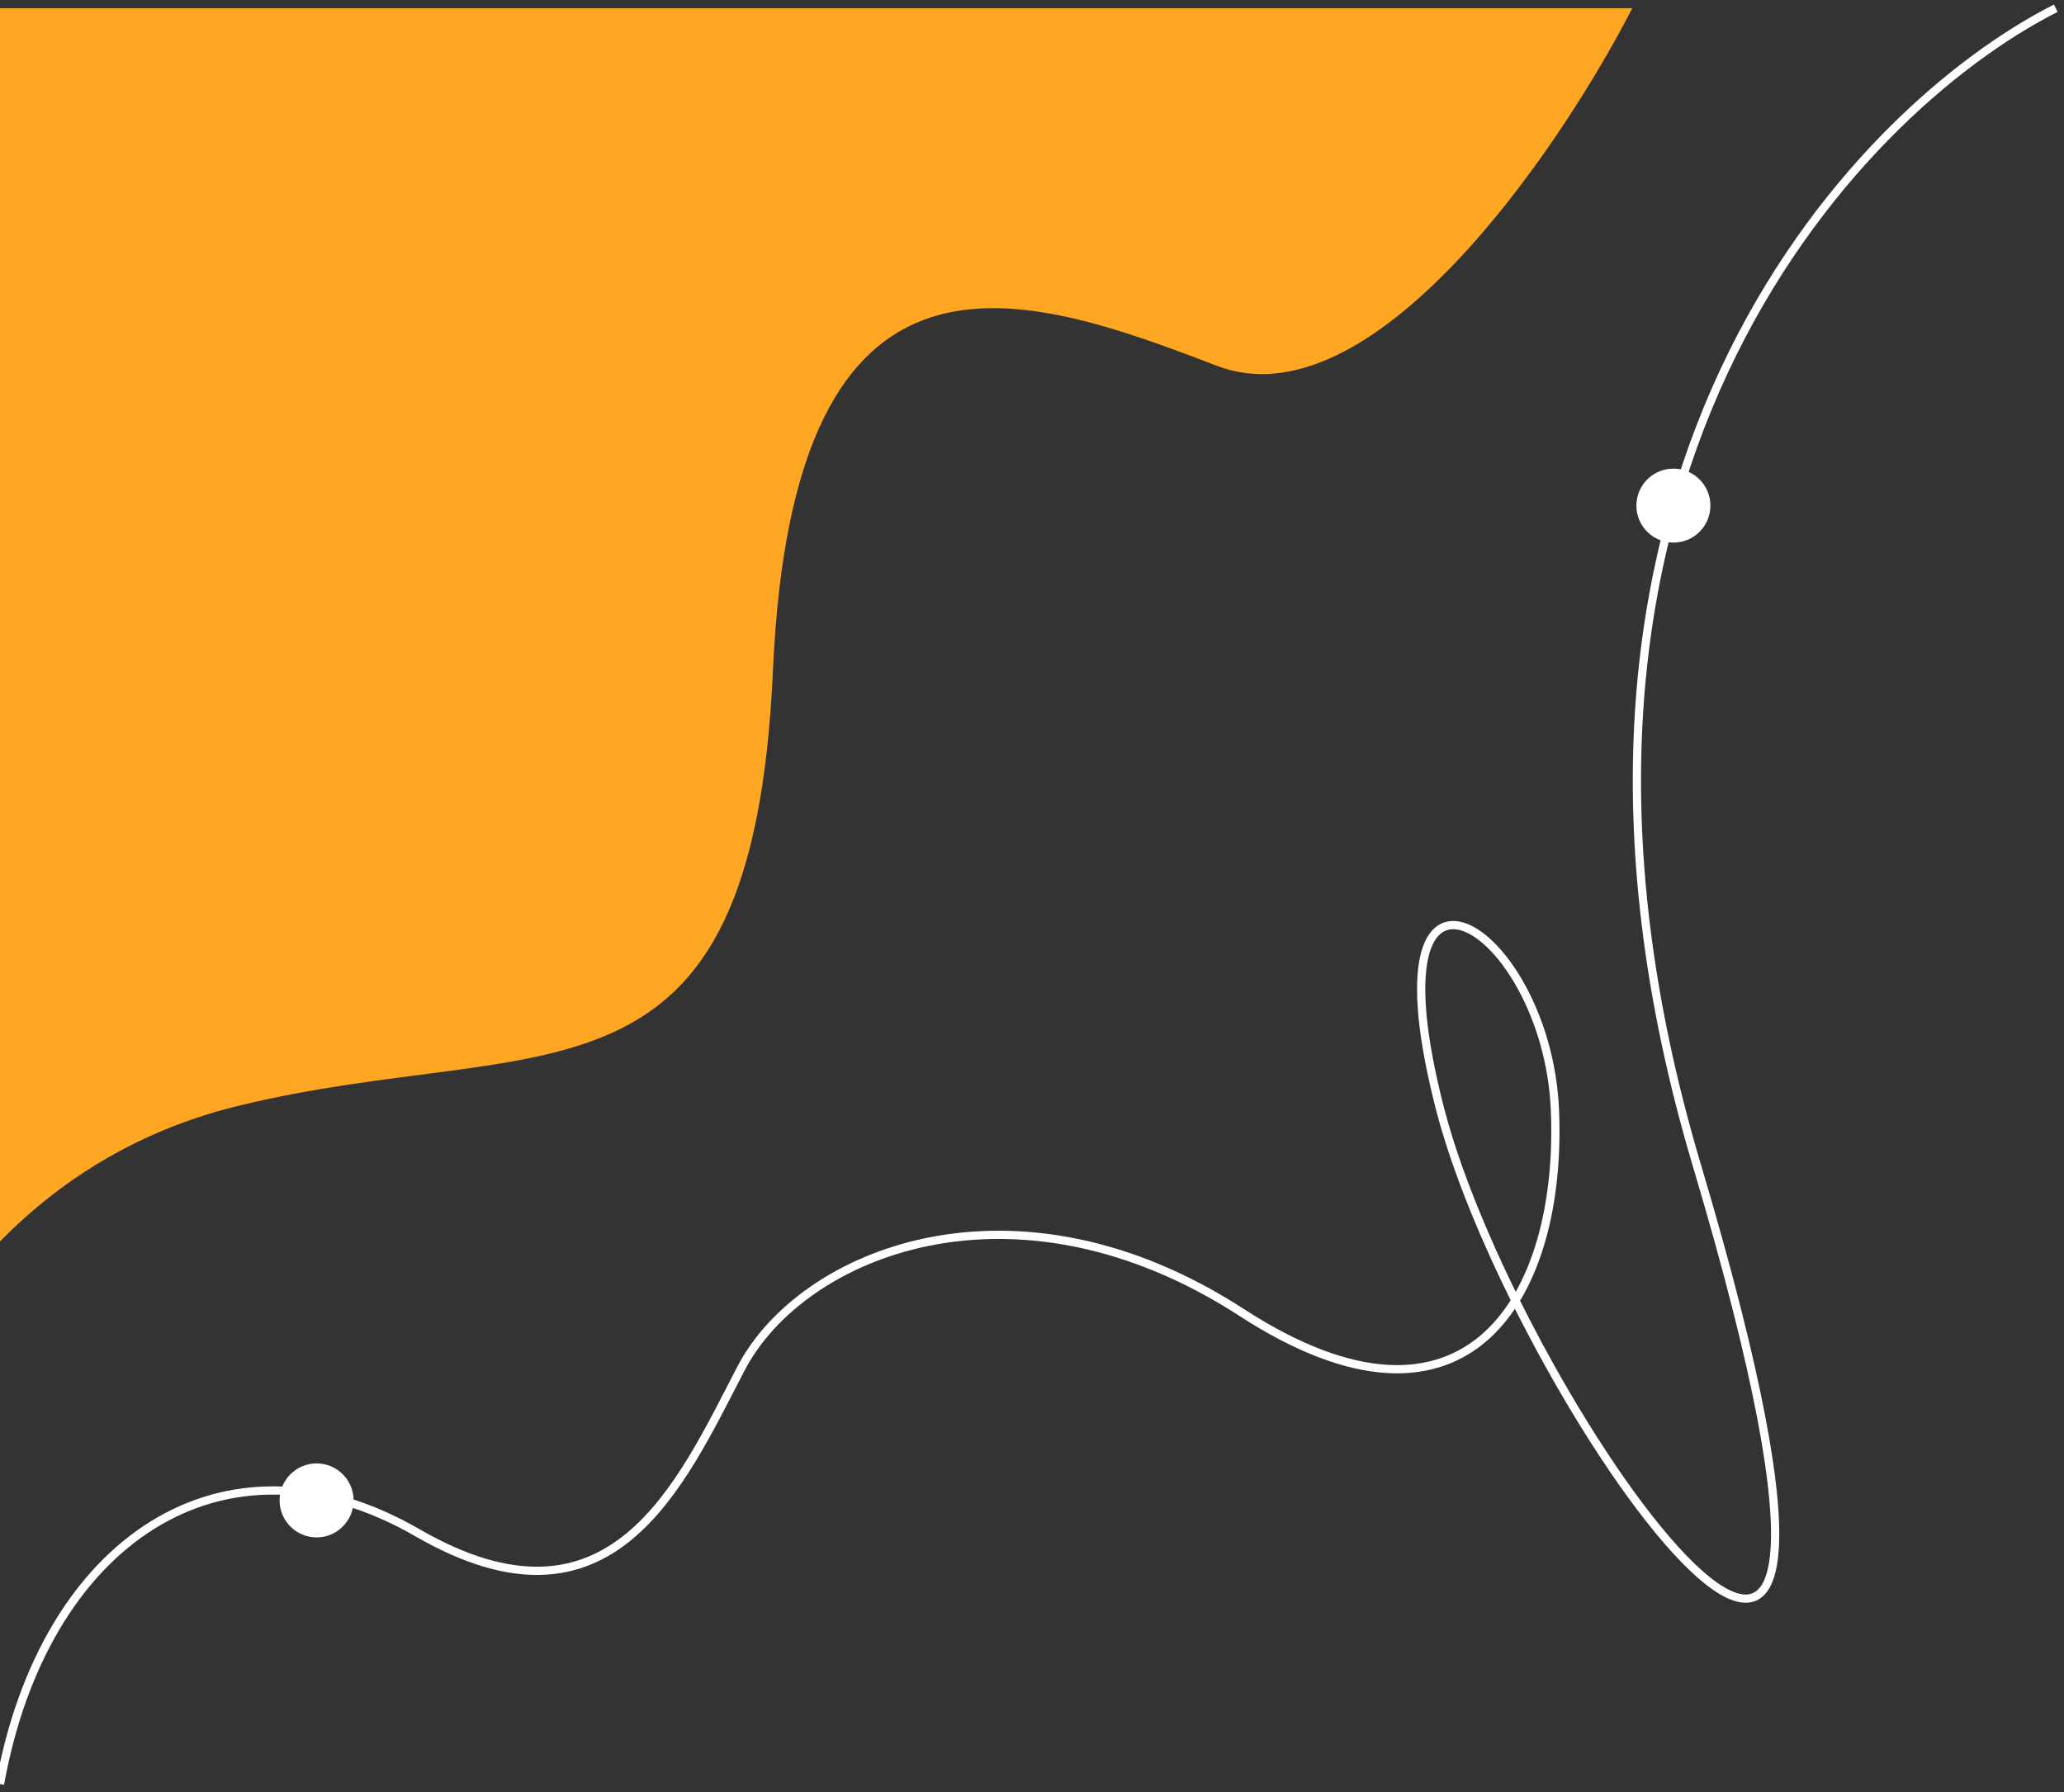 <?xml version="1.0" encoding="UTF-8"?> <svg xmlns="http://www.w3.org/2000/svg" width="251" height="218" viewBox="0 0 251 218" fill="none"><rect x="0" y="0" width="251" height="218" fill="#333333" stroke="none"/> <circle cx="203.5" cy="61.5" r="4.5" fill="white"></circle> <circle cx="38.5" cy="182.5" r="4.5" fill="white"></circle> <path d="M250 1C225.212 13.547 181.777 59.257 206.345 141.716C237.056 244.789 184.518 171.274 175.127 134.895C165.736 98.516 188.071 112.411 189.086 134.895C190.102 157.379 178.68 177.589 151.015 159.653C123.35 141.716 97.462 152.326 90.102 166.474C82.741 180.621 74.365 200.074 50.761 186.432C27.157 172.789 5.33 187.442 0 217" stroke="white"></path> <path d="M29 134.5C-0.6 141.7 -13.333 167.167 -16 179H-28V1H198.5C189.5 18.5 166.8 51.7 148 44.5C124.5 35.5 96.5 25.5 94 81.5C91.5 137.5 66 125.5 29 134.5Z" fill="#FFA722"></path> </svg> 